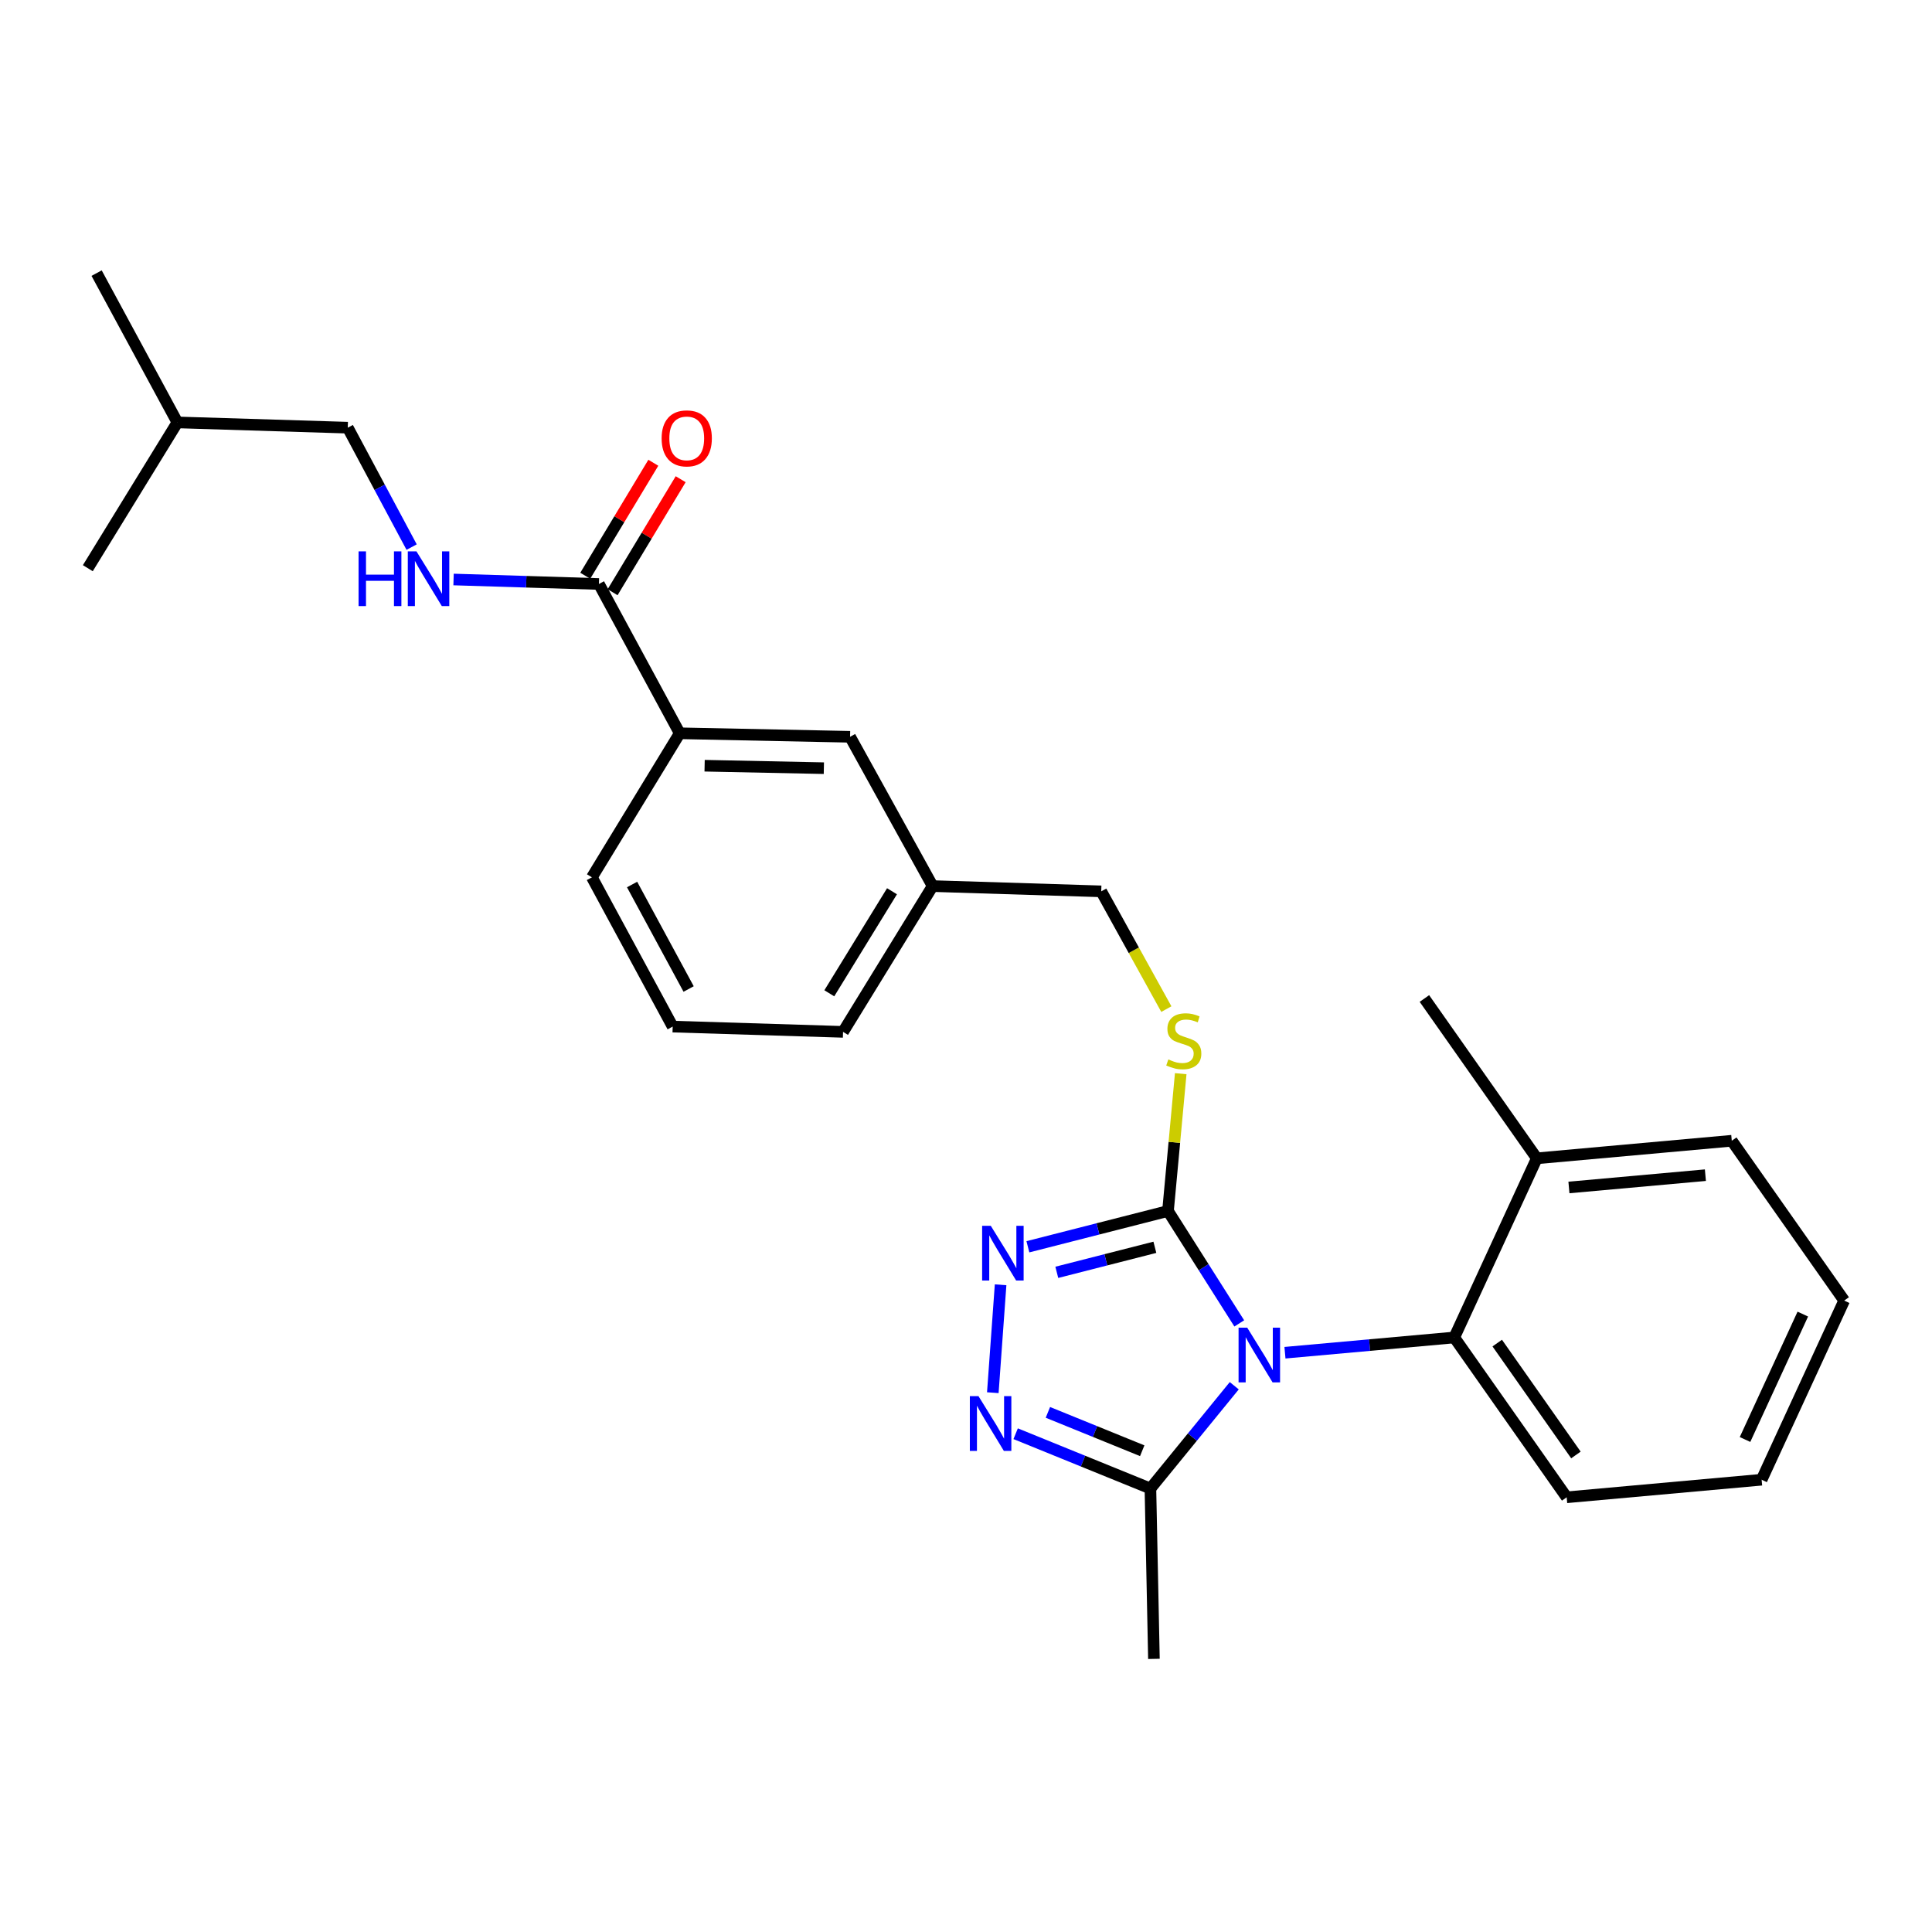 <?xml version='1.0' encoding='iso-8859-1'?>
<svg version='1.1' baseProfile='full'
              xmlns='http://www.w3.org/2000/svg'
                      xmlns:rdkit='http://www.rdkit.org/xml'
                      xmlns:xlink='http://www.w3.org/1999/xlink'
                  xml:space='preserve'
width='1000px' height='1000px' viewBox='0 0 1000 1000'>
<!-- END OF HEADER -->
<rect style='opacity:1.0;fill:#FFFFFF;stroke:none' width='1000' height='1000' x='0' y='0'> </rect>
<path class='bond-0' d='M 338.163,239.518 L 320.545,268.765' style='fill:none;fill-rule:evenodd;stroke:#FF0000;stroke-width:6px;stroke-linecap:butt;stroke-linejoin:miter;stroke-opacity:1' />
<path class='bond-0' d='M 320.545,268.765 L 302.926,298.012' style='fill:none;fill-rule:evenodd;stroke:#000000;stroke-width:6px;stroke-linecap:butt;stroke-linejoin:miter;stroke-opacity:1' />
<path class='bond-0' d='M 352.313,248.042 L 334.695,277.289' style='fill:none;fill-rule:evenodd;stroke:#FF0000;stroke-width:6px;stroke-linecap:butt;stroke-linejoin:miter;stroke-opacity:1' />
<path class='bond-0' d='M 334.695,277.289 L 317.076,306.536' style='fill:none;fill-rule:evenodd;stroke:#000000;stroke-width:6px;stroke-linecap:butt;stroke-linejoin:miter;stroke-opacity:1' />
<path class='bond-1' d='M 310.001,302.274 L 272.381,301.111' style='fill:none;fill-rule:evenodd;stroke:#000000;stroke-width:6px;stroke-linecap:butt;stroke-linejoin:miter;stroke-opacity:1' />
<path class='bond-1' d='M 272.381,301.111 L 234.762,299.948' style='fill:none;fill-rule:evenodd;stroke:#0000FF;stroke-width:6px;stroke-linecap:butt;stroke-linejoin:miter;stroke-opacity:1' />
<path class='bond-2' d='M 310.001,302.274 L 351.822,379.547' style='fill:none;fill-rule:evenodd;stroke:#000000;stroke-width:6px;stroke-linecap:butt;stroke-linejoin:miter;stroke-opacity:1' />
<path class='bond-3' d='M 180.004,221.366 L 196.531,252.269' style='fill:none;fill-rule:evenodd;stroke:#000000;stroke-width:6px;stroke-linecap:butt;stroke-linejoin:miter;stroke-opacity:1' />
<path class='bond-3' d='M 196.531,252.269 L 213.058,283.172' style='fill:none;fill-rule:evenodd;stroke:#0000FF;stroke-width:6px;stroke-linecap:butt;stroke-linejoin:miter;stroke-opacity:1' />
<path class='bond-4' d='M 180.004,221.366 L 91.819,218.641' style='fill:none;fill-rule:evenodd;stroke:#000000;stroke-width:6px;stroke-linecap:butt;stroke-linejoin:miter;stroke-opacity:1' />
<path class='bond-5' d='M 91.819,218.641 L 45.455,294.097' style='fill:none;fill-rule:evenodd;stroke:#000000;stroke-width:6px;stroke-linecap:butt;stroke-linejoin:miter;stroke-opacity:1' />
<path class='bond-6' d='M 91.819,218.641 L 50.007,141.367' style='fill:none;fill-rule:evenodd;stroke:#000000;stroke-width:6px;stroke-linecap:butt;stroke-linejoin:miter;stroke-opacity:1' />
<path class='bond-7' d='M 641.442,684.994 L 622.995,655.903' style='fill:none;fill-rule:evenodd;stroke:#0000FF;stroke-width:6px;stroke-linecap:butt;stroke-linejoin:miter;stroke-opacity:1' />
<path class='bond-7' d='M 622.995,655.903 L 604.548,626.813' style='fill:none;fill-rule:evenodd;stroke:#000000;stroke-width:6px;stroke-linecap:butt;stroke-linejoin:miter;stroke-opacity:1' />
<path class='bond-8' d='M 638.852,717.258 L 617.153,743.858' style='fill:none;fill-rule:evenodd;stroke:#0000FF;stroke-width:6px;stroke-linecap:butt;stroke-linejoin:miter;stroke-opacity:1' />
<path class='bond-8' d='M 617.153,743.858 L 595.454,770.457' style='fill:none;fill-rule:evenodd;stroke:#000000;stroke-width:6px;stroke-linecap:butt;stroke-linejoin:miter;stroke-opacity:1' />
<path class='bond-9' d='M 665.094,700.165 L 708.91,696.22' style='fill:none;fill-rule:evenodd;stroke:#0000FF;stroke-width:6px;stroke-linecap:butt;stroke-linejoin:miter;stroke-opacity:1' />
<path class='bond-9' d='M 708.91,696.22 L 752.726,692.275' style='fill:none;fill-rule:evenodd;stroke:#000000;stroke-width:6px;stroke-linecap:butt;stroke-linejoin:miter;stroke-opacity:1' />
<path class='bond-10' d='M 604.548,626.813 L 568.291,636.072' style='fill:none;fill-rule:evenodd;stroke:#000000;stroke-width:6px;stroke-linecap:butt;stroke-linejoin:miter;stroke-opacity:1' />
<path class='bond-10' d='M 568.291,636.072 L 532.034,645.331' style='fill:none;fill-rule:evenodd;stroke:#0000FF;stroke-width:6px;stroke-linecap:butt;stroke-linejoin:miter;stroke-opacity:1' />
<path class='bond-10' d='M 597.759,645.596 L 572.379,652.077' style='fill:none;fill-rule:evenodd;stroke:#000000;stroke-width:6px;stroke-linecap:butt;stroke-linejoin:miter;stroke-opacity:1' />
<path class='bond-10' d='M 572.379,652.077 L 546.998,658.559' style='fill:none;fill-rule:evenodd;stroke:#0000FF;stroke-width:6px;stroke-linecap:butt;stroke-linejoin:miter;stroke-opacity:1' />
<path class='bond-11' d='M 604.548,626.813 L 607.844,591.272' style='fill:none;fill-rule:evenodd;stroke:#000000;stroke-width:6px;stroke-linecap:butt;stroke-linejoin:miter;stroke-opacity:1' />
<path class='bond-11' d='M 607.844,591.272 L 611.14,555.731' style='fill:none;fill-rule:evenodd;stroke:#CCCC00;stroke-width:6px;stroke-linecap:butt;stroke-linejoin:miter;stroke-opacity:1' />
<path class='bond-12' d='M 517.908,665.007 L 513.88,720.853' style='fill:none;fill-rule:evenodd;stroke:#0000FF;stroke-width:6px;stroke-linecap:butt;stroke-linejoin:miter;stroke-opacity:1' />
<path class='bond-13' d='M 525.702,742.089 L 560.578,756.273' style='fill:none;fill-rule:evenodd;stroke:#0000FF;stroke-width:6px;stroke-linecap:butt;stroke-linejoin:miter;stroke-opacity:1' />
<path class='bond-13' d='M 560.578,756.273 L 595.454,770.457' style='fill:none;fill-rule:evenodd;stroke:#000000;stroke-width:6px;stroke-linecap:butt;stroke-linejoin:miter;stroke-opacity:1' />
<path class='bond-13' d='M 542.388,731.042 L 566.801,740.971' style='fill:none;fill-rule:evenodd;stroke:#0000FF;stroke-width:6px;stroke-linecap:butt;stroke-linejoin:miter;stroke-opacity:1' />
<path class='bond-13' d='M 566.801,740.971 L 591.214,750.899' style='fill:none;fill-rule:evenodd;stroke:#000000;stroke-width:6px;stroke-linecap:butt;stroke-linejoin:miter;stroke-opacity:1' />
<path class='bond-14' d='M 595.454,770.457 L 597.271,858.633' style='fill:none;fill-rule:evenodd;stroke:#000000;stroke-width:6px;stroke-linecap:butt;stroke-linejoin:miter;stroke-opacity:1' />
<path class='bond-15' d='M 603.697,522.309 L 586.846,491.836' style='fill:none;fill-rule:evenodd;stroke:#CCCC00;stroke-width:6px;stroke-linecap:butt;stroke-linejoin:miter;stroke-opacity:1' />
<path class='bond-15' d='M 586.846,491.836 L 569.996,461.363' style='fill:none;fill-rule:evenodd;stroke:#000000;stroke-width:6px;stroke-linecap:butt;stroke-linejoin:miter;stroke-opacity:1' />
<path class='bond-16' d='M 306.367,454.095 L 348.179,531.359' style='fill:none;fill-rule:evenodd;stroke:#000000;stroke-width:6px;stroke-linecap:butt;stroke-linejoin:miter;stroke-opacity:1' />
<path class='bond-16' d='M 327.167,457.822 L 356.435,511.907' style='fill:none;fill-rule:evenodd;stroke:#000000;stroke-width:6px;stroke-linecap:butt;stroke-linejoin:miter;stroke-opacity:1' />
<path class='bond-17' d='M 306.367,454.095 L 351.822,379.547' style='fill:none;fill-rule:evenodd;stroke:#000000;stroke-width:6px;stroke-linecap:butt;stroke-linejoin:miter;stroke-opacity:1' />
<path class='bond-18' d='M 569.996,461.363 L 482.728,458.638' style='fill:none;fill-rule:evenodd;stroke:#000000;stroke-width:6px;stroke-linecap:butt;stroke-linejoin:miter;stroke-opacity:1' />
<path class='bond-19' d='M 348.179,531.359 L 436.364,534.094' style='fill:none;fill-rule:evenodd;stroke:#000000;stroke-width:6px;stroke-linecap:butt;stroke-linejoin:miter;stroke-opacity:1' />
<path class='bond-20' d='M 436.364,534.094 L 482.728,458.638' style='fill:none;fill-rule:evenodd;stroke:#000000;stroke-width:6px;stroke-linecap:butt;stroke-linejoin:miter;stroke-opacity:1' />
<path class='bond-20' d='M 429.244,514.127 L 461.699,461.308' style='fill:none;fill-rule:evenodd;stroke:#000000;stroke-width:6px;stroke-linecap:butt;stroke-linejoin:miter;stroke-opacity:1' />
<path class='bond-21' d='M 911.816,765.905 L 954.545,673.177' style='fill:none;fill-rule:evenodd;stroke:#000000;stroke-width:6px;stroke-linecap:butt;stroke-linejoin:miter;stroke-opacity:1' />
<path class='bond-21' d='M 903.222,745.082 L 933.133,680.173' style='fill:none;fill-rule:evenodd;stroke:#000000;stroke-width:6px;stroke-linecap:butt;stroke-linejoin:miter;stroke-opacity:1' />
<path class='bond-22' d='M 911.816,765.905 L 810.911,775' style='fill:none;fill-rule:evenodd;stroke:#000000;stroke-width:6px;stroke-linecap:butt;stroke-linejoin:miter;stroke-opacity:1' />
<path class='bond-23' d='M 954.545,673.177 L 896.361,590.452' style='fill:none;fill-rule:evenodd;stroke:#000000;stroke-width:6px;stroke-linecap:butt;stroke-linejoin:miter;stroke-opacity:1' />
<path class='bond-24' d='M 896.361,590.452 L 795.456,599.547' style='fill:none;fill-rule:evenodd;stroke:#000000;stroke-width:6px;stroke-linecap:butt;stroke-linejoin:miter;stroke-opacity:1' />
<path class='bond-24' d='M 882.708,608.269 L 812.075,614.635' style='fill:none;fill-rule:evenodd;stroke:#000000;stroke-width:6px;stroke-linecap:butt;stroke-linejoin:miter;stroke-opacity:1' />
<path class='bond-25' d='M 795.456,599.547 L 752.726,692.275' style='fill:none;fill-rule:evenodd;stroke:#000000;stroke-width:6px;stroke-linecap:butt;stroke-linejoin:miter;stroke-opacity:1' />
<path class='bond-26' d='M 795.456,599.547 L 737.271,516.822' style='fill:none;fill-rule:evenodd;stroke:#000000;stroke-width:6px;stroke-linecap:butt;stroke-linejoin:miter;stroke-opacity:1' />
<path class='bond-27' d='M 752.726,692.275 L 810.911,775' style='fill:none;fill-rule:evenodd;stroke:#000000;stroke-width:6px;stroke-linecap:butt;stroke-linejoin:miter;stroke-opacity:1' />
<path class='bond-27' d='M 774.966,695.18 L 815.695,753.087' style='fill:none;fill-rule:evenodd;stroke:#000000;stroke-width:6px;stroke-linecap:butt;stroke-linejoin:miter;stroke-opacity:1' />
<path class='bond-28' d='M 482.728,458.638 L 439.998,381.364' style='fill:none;fill-rule:evenodd;stroke:#000000;stroke-width:6px;stroke-linecap:butt;stroke-linejoin:miter;stroke-opacity:1' />
<path class='bond-29' d='M 439.998,381.364 L 351.822,379.547' style='fill:none;fill-rule:evenodd;stroke:#000000;stroke-width:6px;stroke-linecap:butt;stroke-linejoin:miter;stroke-opacity:1' />
<path class='bond-29' d='M 426.432,397.607 L 364.708,396.335' style='fill:none;fill-rule:evenodd;stroke:#000000;stroke-width:6px;stroke-linecap:butt;stroke-linejoin:miter;stroke-opacity:1' />
<path  class='atom-0' d='M 342.457 226.898
Q 342.457 220.098, 345.817 216.298
Q 349.177 212.498, 355.457 212.498
Q 361.737 212.498, 365.097 216.298
Q 368.457 220.098, 368.457 226.898
Q 368.457 233.778, 365.057 237.698
Q 361.657 241.578, 355.457 241.578
Q 349.217 241.578, 345.817 237.698
Q 342.457 233.818, 342.457 226.898
M 355.457 238.378
Q 359.777 238.378, 362.097 235.498
Q 364.457 232.578, 364.457 226.898
Q 364.457 221.338, 362.097 218.538
Q 359.777 215.698, 355.457 215.698
Q 351.137 215.698, 348.777 218.498
Q 346.457 221.298, 346.457 226.898
Q 346.457 232.618, 348.777 235.498
Q 351.137 238.378, 355.457 238.378
' fill='#FF0000'/>
<path  class='atom-3' d='M 185.596 285.388
L 189.436 285.388
L 189.436 297.428
L 203.916 297.428
L 203.916 285.388
L 207.756 285.388
L 207.756 313.708
L 203.916 313.708
L 203.916 300.628
L 189.436 300.628
L 189.436 313.708
L 185.596 313.708
L 185.596 285.388
' fill='#0000FF'/>
<path  class='atom-3' d='M 215.556 285.388
L 224.836 300.388
Q 225.756 301.868, 227.236 304.548
Q 228.716 307.228, 228.796 307.388
L 228.796 285.388
L 232.556 285.388
L 232.556 313.708
L 228.676 313.708
L 218.716 297.308
Q 217.556 295.388, 216.316 293.188
Q 215.116 290.988, 214.756 290.308
L 214.756 313.708
L 211.076 313.708
L 211.076 285.388
L 215.556 285.388
' fill='#0000FF'/>
<path  class='atom-5' d='M 645.561 687.2
L 654.841 702.2
Q 655.761 703.68, 657.241 706.36
Q 658.721 709.04, 658.801 709.2
L 658.801 687.2
L 662.561 687.2
L 662.561 715.52
L 658.681 715.52
L 648.721 699.12
Q 647.561 697.2, 646.321 695
Q 645.121 692.8, 644.761 692.12
L 644.761 715.52
L 641.081 715.52
L 641.081 687.2
L 645.561 687.2
' fill='#0000FF'/>
<path  class='atom-7' d='M 512.829 634.477
L 522.109 649.477
Q 523.029 650.957, 524.509 653.637
Q 525.989 656.317, 526.069 656.477
L 526.069 634.477
L 529.829 634.477
L 529.829 662.797
L 525.949 662.797
L 515.989 646.397
Q 514.829 644.477, 513.589 642.277
Q 512.389 640.077, 512.029 639.397
L 512.029 662.797
L 508.349 662.797
L 508.349 634.477
L 512.829 634.477
' fill='#0000FF'/>
<path  class='atom-8' d='M 506.469 722.653
L 515.749 737.653
Q 516.669 739.133, 518.149 741.813
Q 519.629 744.493, 519.709 744.653
L 519.709 722.653
L 523.469 722.653
L 523.469 750.973
L 519.589 750.973
L 509.629 734.573
Q 508.469 732.653, 507.229 730.453
Q 506.029 728.253, 505.669 727.573
L 505.669 750.973
L 501.989 750.973
L 501.989 722.653
L 506.469 722.653
' fill='#0000FF'/>
<path  class='atom-10' d='M 604.726 548.357
Q 605.046 548.477, 606.366 549.037
Q 607.686 549.597, 609.126 549.957
Q 610.606 550.277, 612.046 550.277
Q 614.726 550.277, 616.286 548.997
Q 617.846 547.677, 617.846 545.397
Q 617.846 543.837, 617.046 542.877
Q 616.286 541.917, 615.086 541.397
Q 613.886 540.877, 611.886 540.277
Q 609.366 539.517, 607.846 538.797
Q 606.366 538.077, 605.286 536.557
Q 604.246 535.037, 604.246 532.477
Q 604.246 528.917, 606.646 526.717
Q 609.086 524.517, 613.886 524.517
Q 617.166 524.517, 620.886 526.077
L 619.966 529.157
Q 616.566 527.757, 614.006 527.757
Q 611.246 527.757, 609.726 528.917
Q 608.206 530.037, 608.246 531.997
Q 608.246 533.517, 609.006 534.437
Q 609.806 535.357, 610.926 535.877
Q 612.086 536.397, 614.006 536.997
Q 616.566 537.797, 618.086 538.597
Q 619.606 539.397, 620.686 541.037
Q 621.806 542.637, 621.806 545.397
Q 621.806 549.317, 619.166 551.437
Q 616.566 553.517, 612.206 553.517
Q 609.686 553.517, 607.766 552.957
Q 605.886 552.437, 603.646 551.517
L 604.726 548.357
' fill='#CCCC00'/>
</svg>
